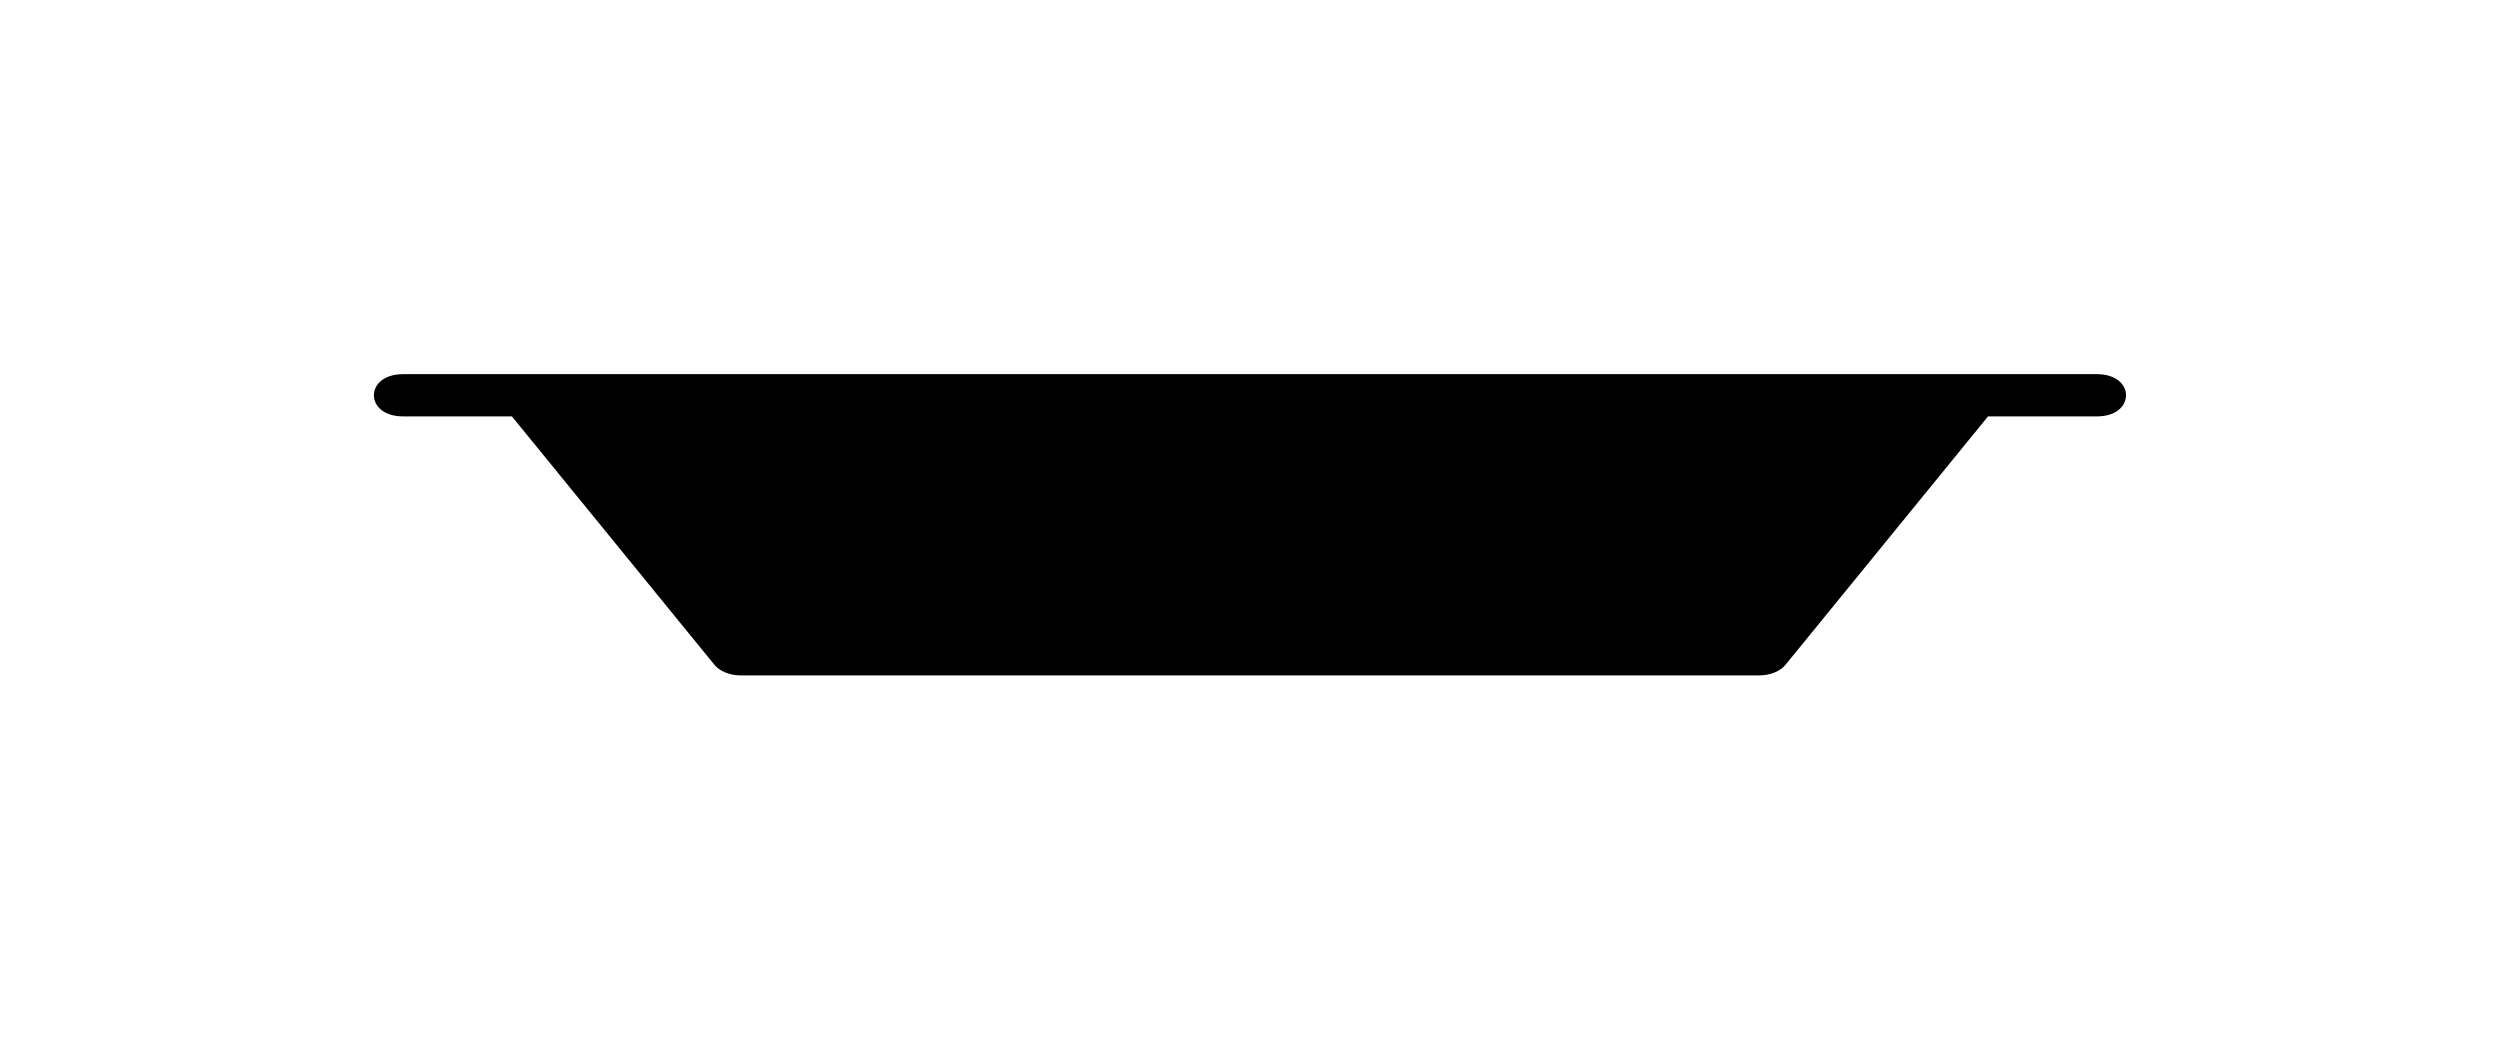 <?xml version="1.0" encoding="UTF-8"?> <svg xmlns="http://www.w3.org/2000/svg" xmlns:xlink="http://www.w3.org/1999/xlink" version="1.1" id="Calque_1" x="0px" y="0px" viewBox="0 0 321.45 134.95" style="enable-background:new 0 0 321.45 134.95;" xml:space="preserve"> <path d="M123.37,48.11h-55.3c-8.13,0-8.11,0-16.25,0c-4.99,0-5,5.43,0,5.43c7.39,0,6.62,0,14,0c7.54,9.26,15.09,18.51,22.64,27.77 c1.13,1.39,2.27,2.79,3.41,4.18c0.67,0.83,1.99,1.35,3.34,1.35c8.19,0,16.38,0,24.57,0c13.64,0,27.29,0,40.94,0s27.29,0,40.94,0 c8.19,0,16.38,0,24.57,0c1.35,0,2.67-0.52,3.34-1.35c1.14-1.4,2.28-2.79,3.41-4.18c7.55-9.26,15.1-18.52,22.64-27.77 c7.38,0,6.61,0,14,0c5,0,4.99-5.43,0-5.43c-8.14,0-8.11,0-16.25,0H197.9H123.37z"></path> </svg> 